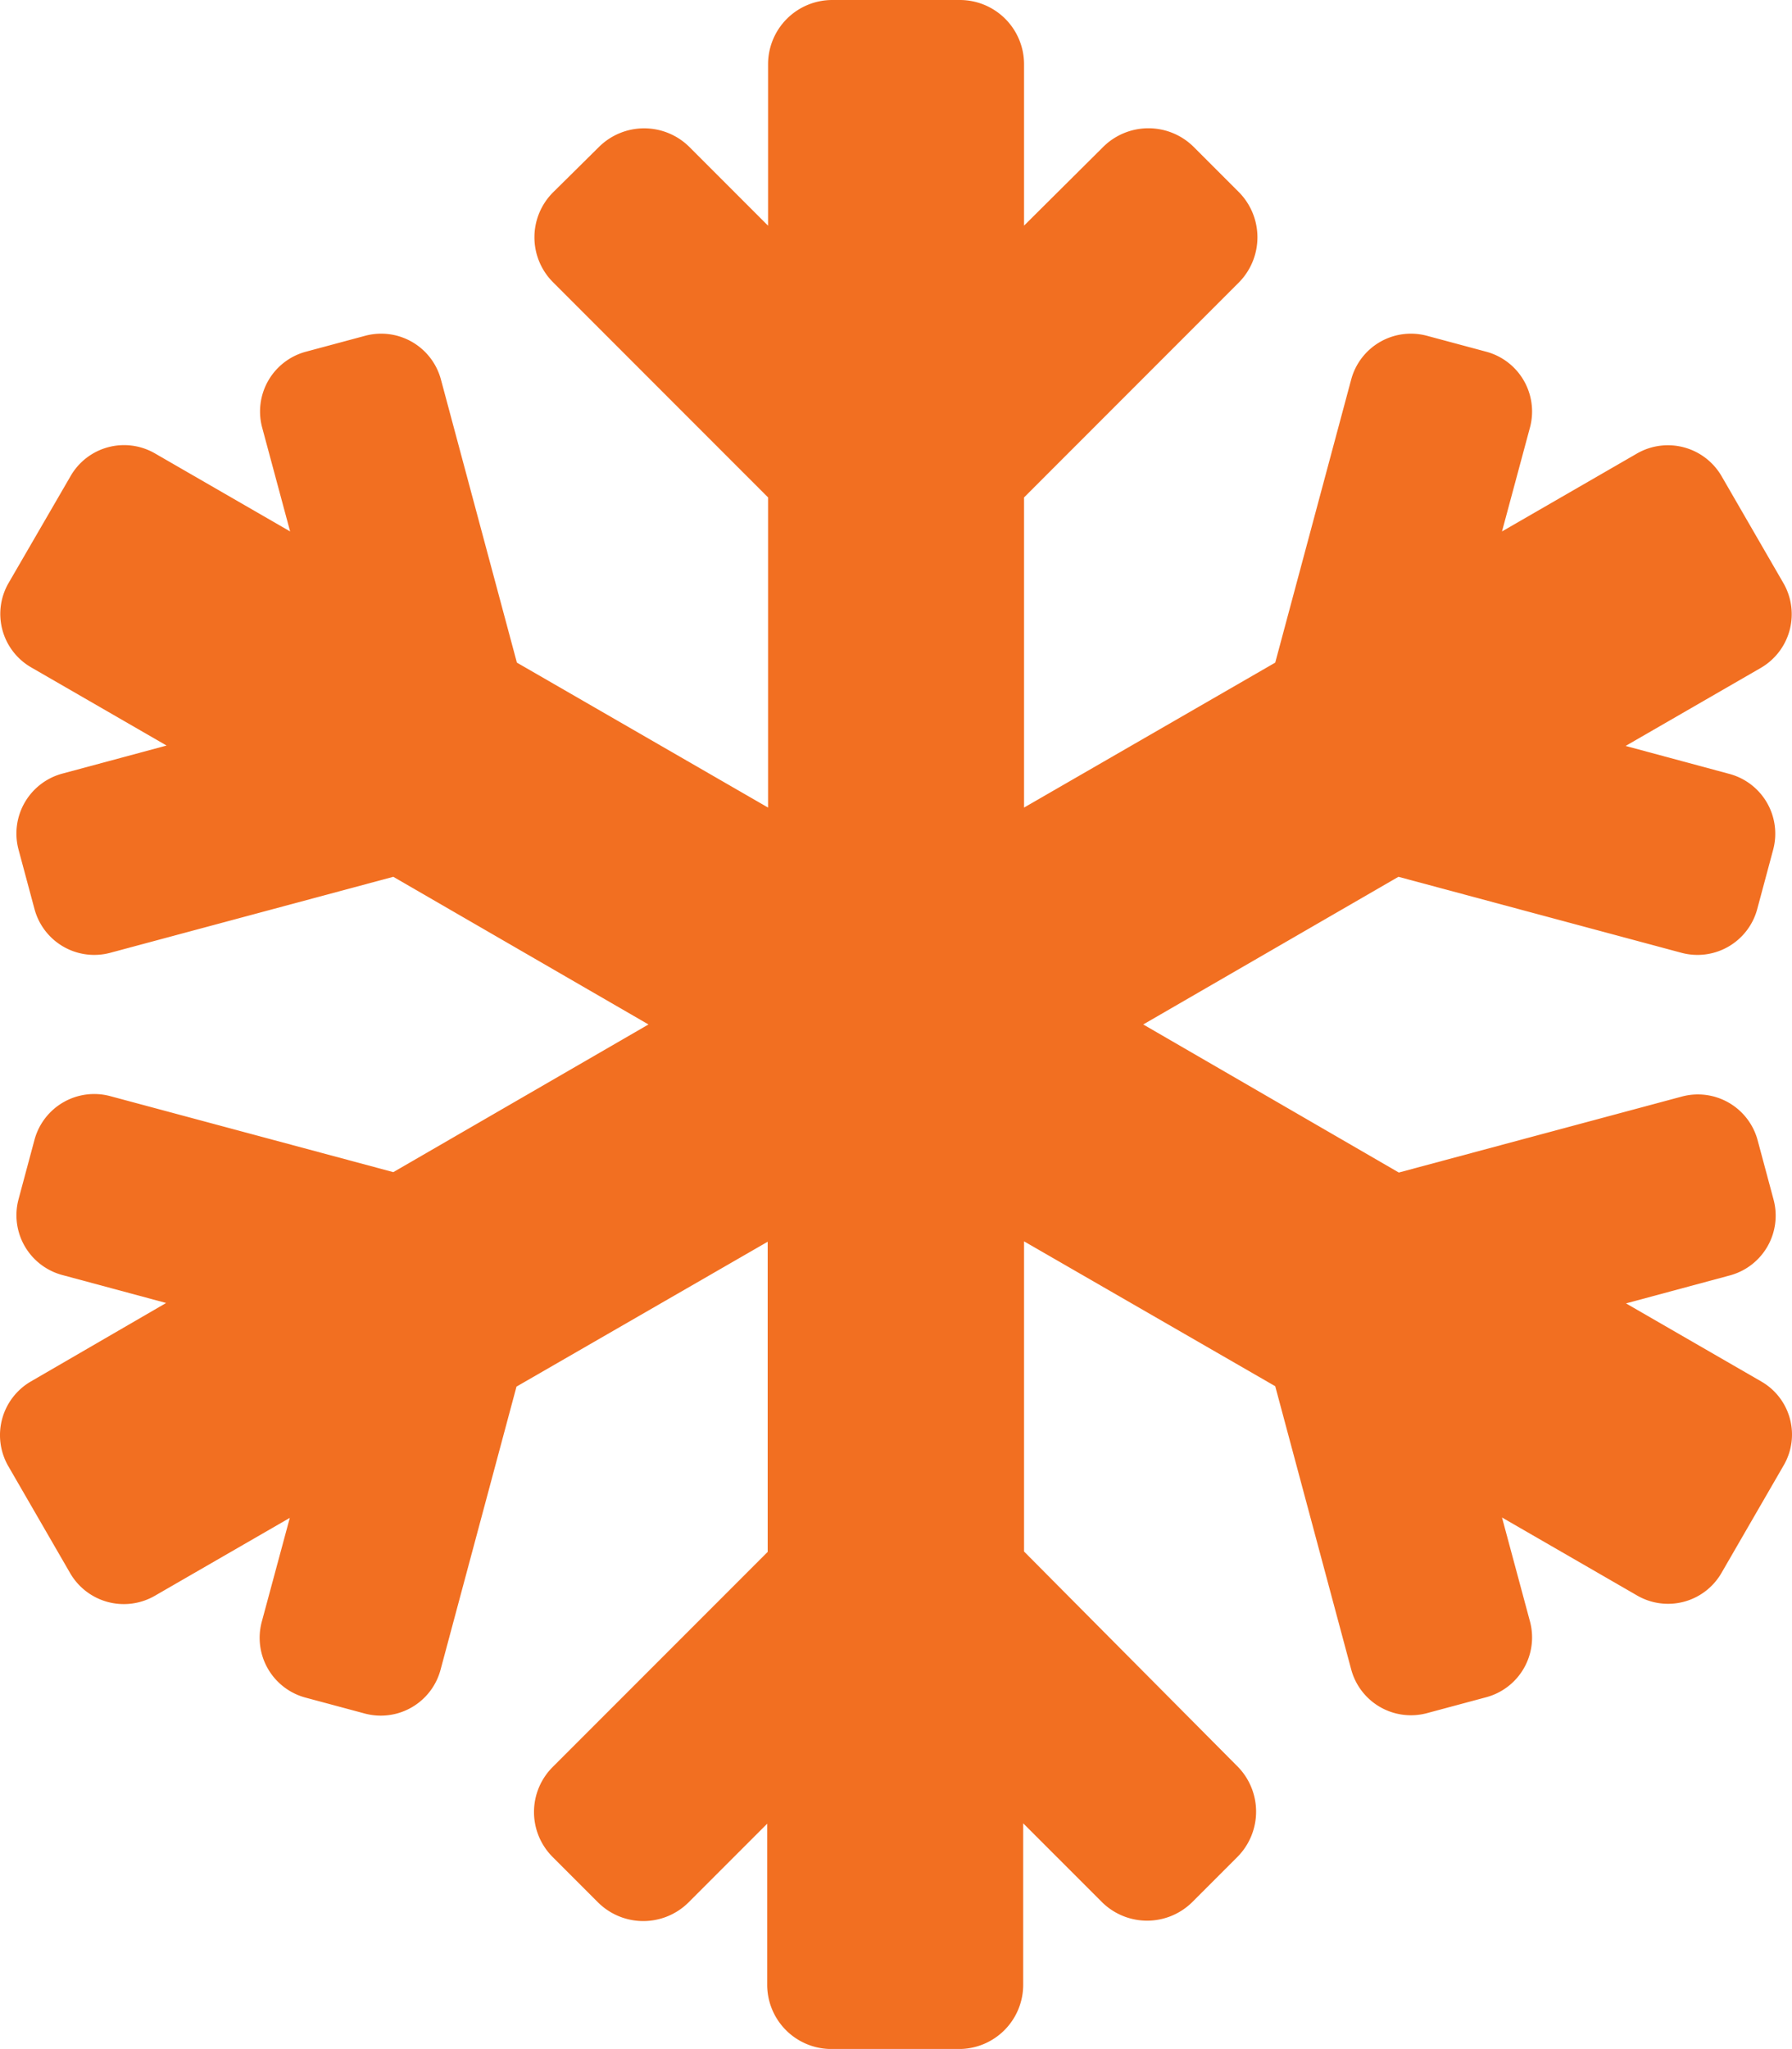 <svg xmlns="http://www.w3.org/2000/svg" width="104.717" height="119.667"><path d="M102.917 80.682l-7.9-4.558 6.077-1.636a3.615 3.615 0 002.548-4.417l-.935-3.482a3.615 3.615 0 00-4.417-2.548l-16.549 4.44-14.935-8.648 14.912-8.624 16.548 4.441a3.615 3.615 0 004.417-2.548l.935-3.482a3.615 3.615 0 00-2.548-4.417l-6.076-1.637 7.9-4.558a3.626 3.626 0 001.332-4.932l-3.623-6.264a3.626 3.626 0 00-4.932-1.332l-7.9 4.558 1.636-6.077a3.615 3.615 0 00-2.548-4.417l-3.482-.935a3.615 3.615 0 00-4.417 2.548L74.519 38.7l-14.678 8.466V29.052L72.392 16.5a3.752 3.752 0 000-5.282l-2.641-2.64a3.752 3.752 0 00-5.282 0l-4.628 4.6V3.74A3.751 3.751 0 0056.102 0h-7.479a3.751 3.751 0 00-3.74 3.74v9.442l-4.6-4.6a3.752 3.752 0 00-5.282 0l-2.667 2.637a3.71 3.71 0 000 5.282l12.549 12.551v18.114L30.205 38.7l-4.441-16.543a3.615 3.615 0 00-4.417-2.548l-3.482.935a3.615 3.615 0 00-2.548 4.417l1.636 6.077-7.9-4.558a3.605 3.605 0 00-4.932 1.332L.499 34.054a3.605 3.605 0 001.335 4.931l7.9 4.558-6.08 1.636a3.625 3.625 0 00-2.571 4.441l.935 3.48a3.615 3.615 0 004.416 2.55l16.548-4.441 14.912 8.624-14.911 8.625-16.549-4.441a3.615 3.615 0 00-4.417 2.548l-.935 3.482a3.615 3.615 0 002.552 4.418L9.708 76.1l-7.9 4.581a3.626 3.626 0 00-1.333 4.932l3.623 6.264a3.626 3.626 0 004.936 1.332l7.9-4.558-1.64 6.077a3.615 3.615 0 002.548 4.417l3.482.935a3.615 3.615 0 004.417-2.548l4.441-16.548 14.678-8.461v18.115l-12.551 12.551a3.71 3.71 0 000 5.282l2.641 2.641a3.752 3.752 0 005.282 0l4.6-4.6v9.419a3.751 3.751 0 003.74 3.74h7.479a3.751 3.751 0 003.74-3.74v-9.442l4.6 4.6a3.752 3.752 0 005.282 0l2.641-2.641a3.752 3.752 0 000-5.282L59.841 90.615V72.5l14.678 8.461L78.96 97.51a3.615 3.615 0 004.417 2.548l3.482-.935a3.615 3.615 0 002.548-4.417l-1.636-6.077 7.9 4.558a3.605 3.605 0 004.932-1.332l3.623-6.264a3.571 3.571 0 00-1.309-4.908z" fill="#f26f21"/></svg>